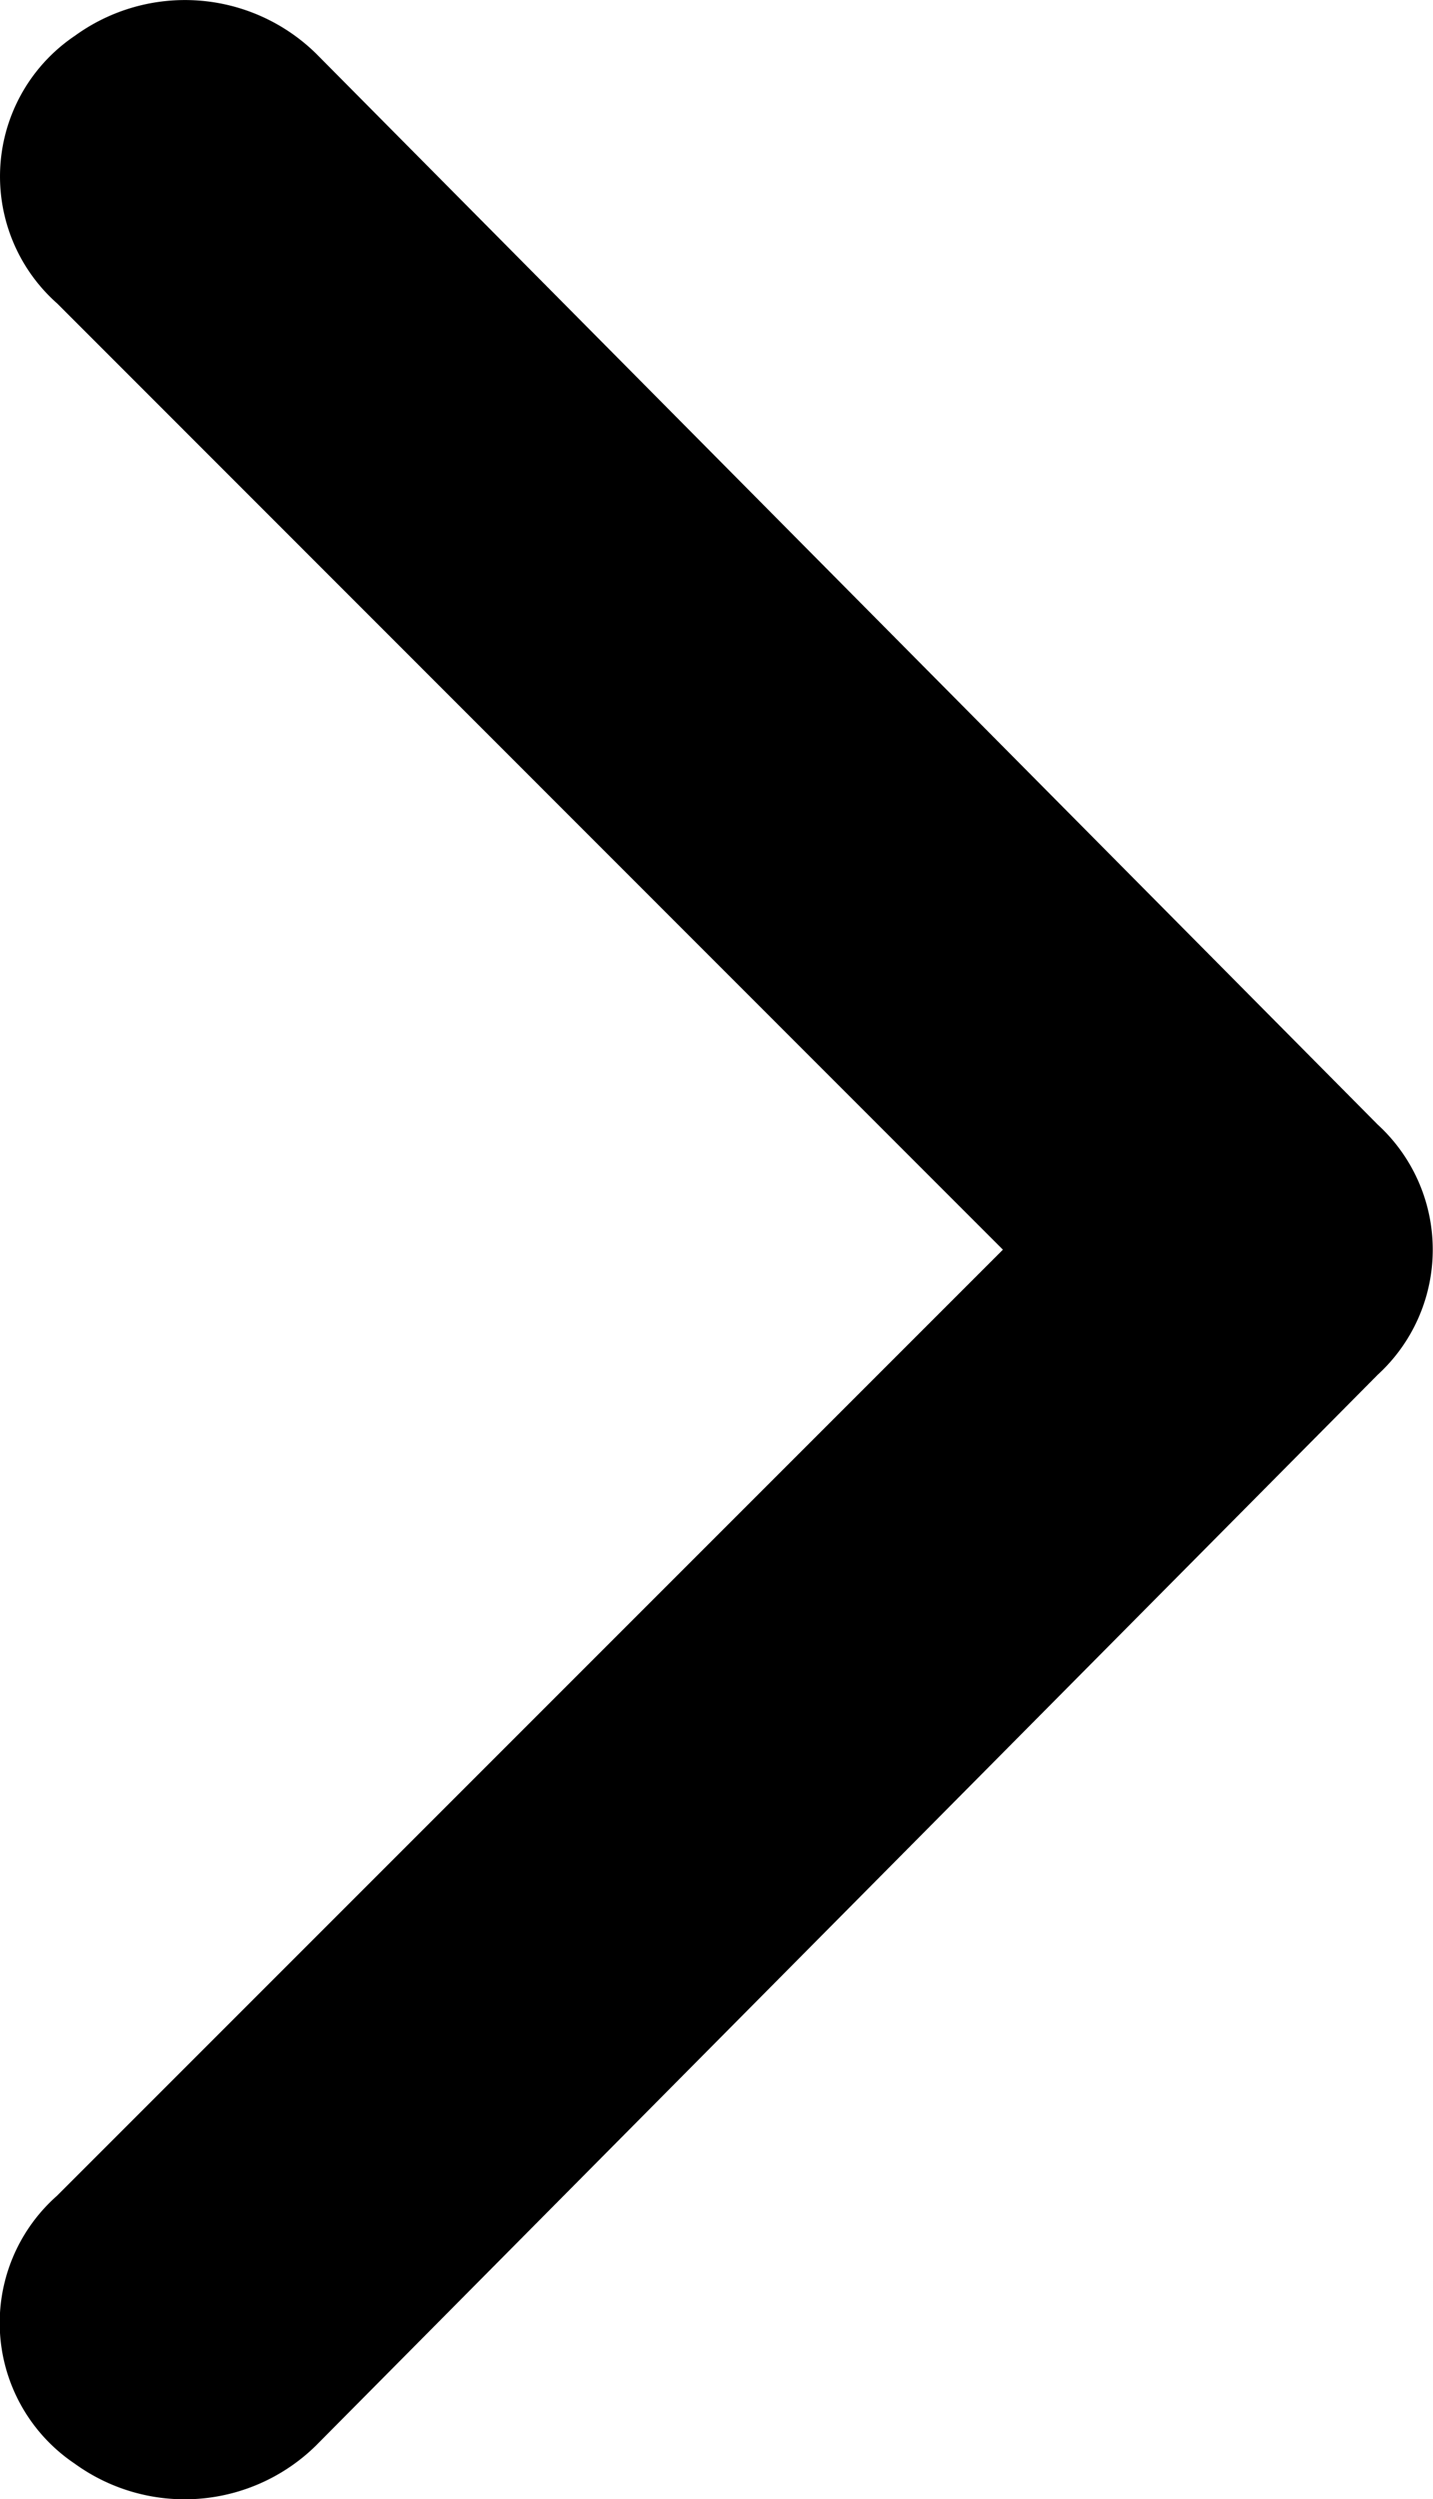 <svg xmlns="http://www.w3.org/2000/svg" width="9.346" height="16.297" viewBox="0 0 9.346 16.297">
  <g id="icons_Q2" data-name="icons Q2" transform="translate(-15.959 -10.001)">
    <path id="Path_50481" data-name="Path 50481" d="M22.5,18.15l-6.17,6.17a1.106,1.106,0,0,0,.116,1.746,1.222,1.222,0,0,0,1.572-.116l6.927-6.985a1.106,1.106,0,0,0,0-1.63L18.02,10.35a1.222,1.222,0,0,0-1.572-.116,1.106,1.106,0,0,0-.116,1.746Z" transform="translate(0 0)"/>
  </g>
</svg>